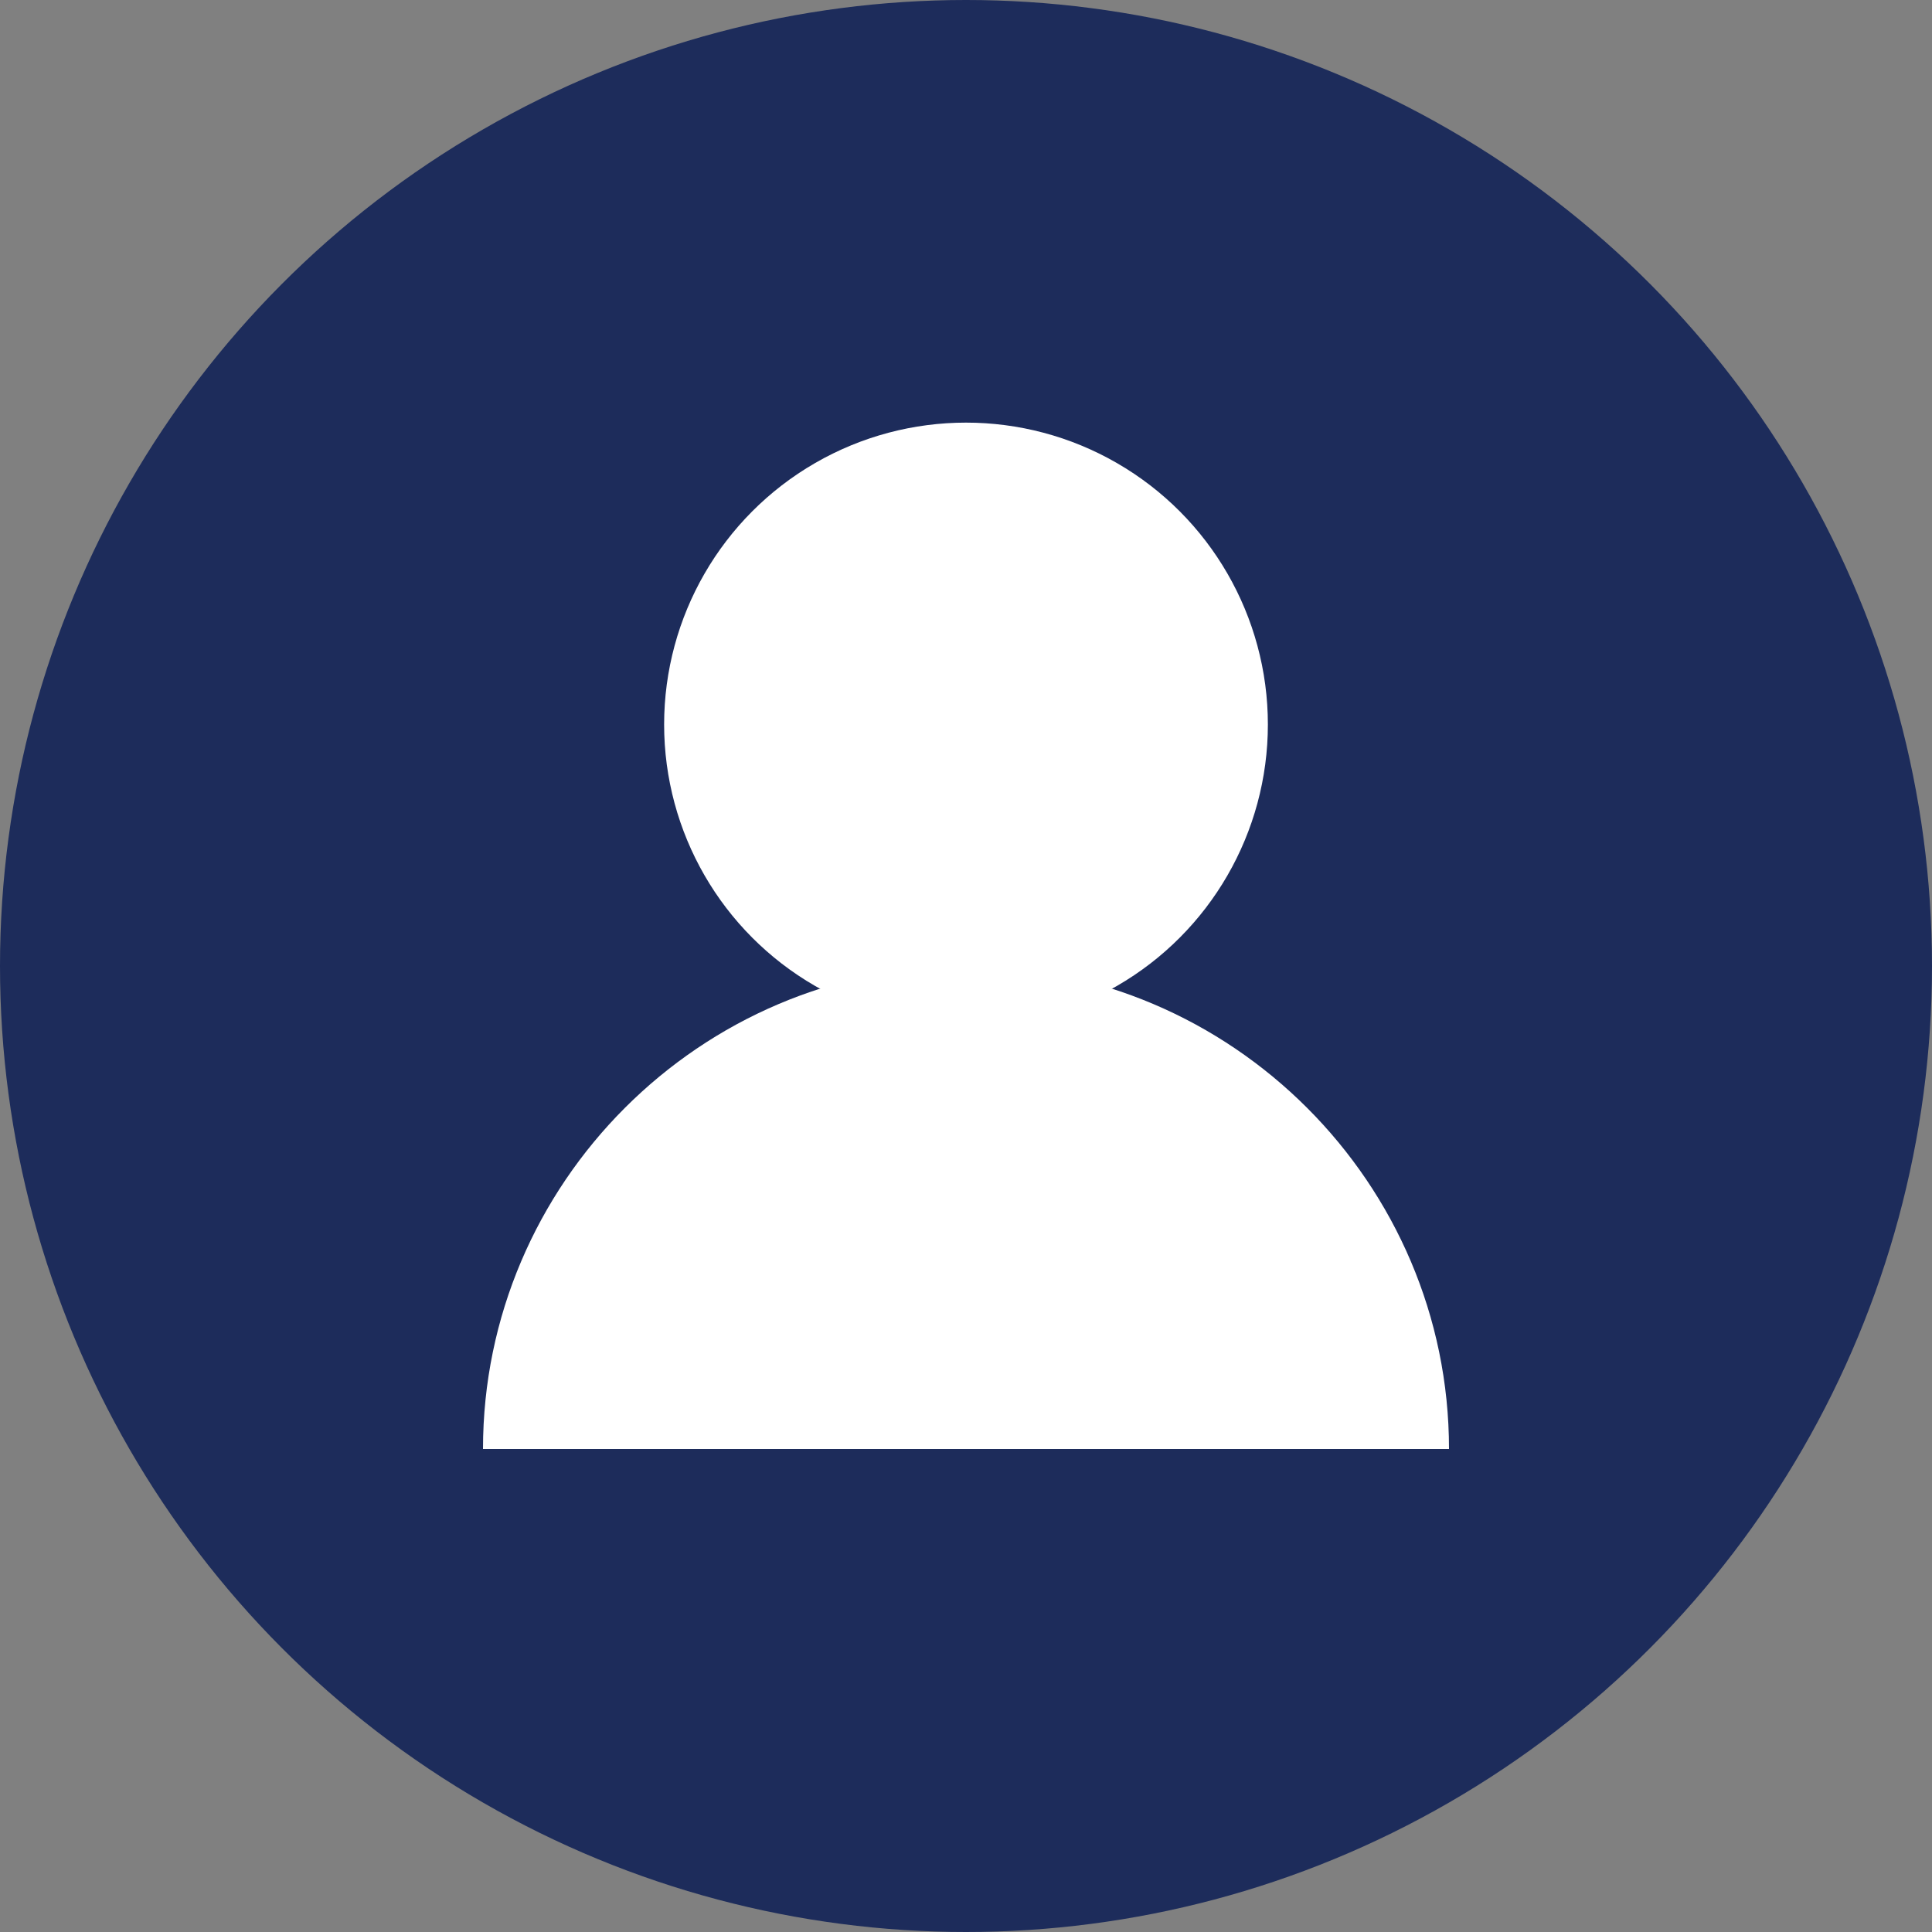 <svg xmlns="http://www.w3.org/2000/svg" viewBox="0 0 64 64" width="64" height="64" fill="#fff">
  <rect x="0" y="0" width="64" height="64" fill="#808080" stroke="none"/>
  <circle cx="32" cy="32" r="32" fill="#1D2C5B"/>
  <circle cx="32" cy="24" r="10" fill="#fff"/>
  <path d="M16 48c0-8.8 7.2-16 16-16s16 7.2 16 16" fill="#fff"/>
</svg>
